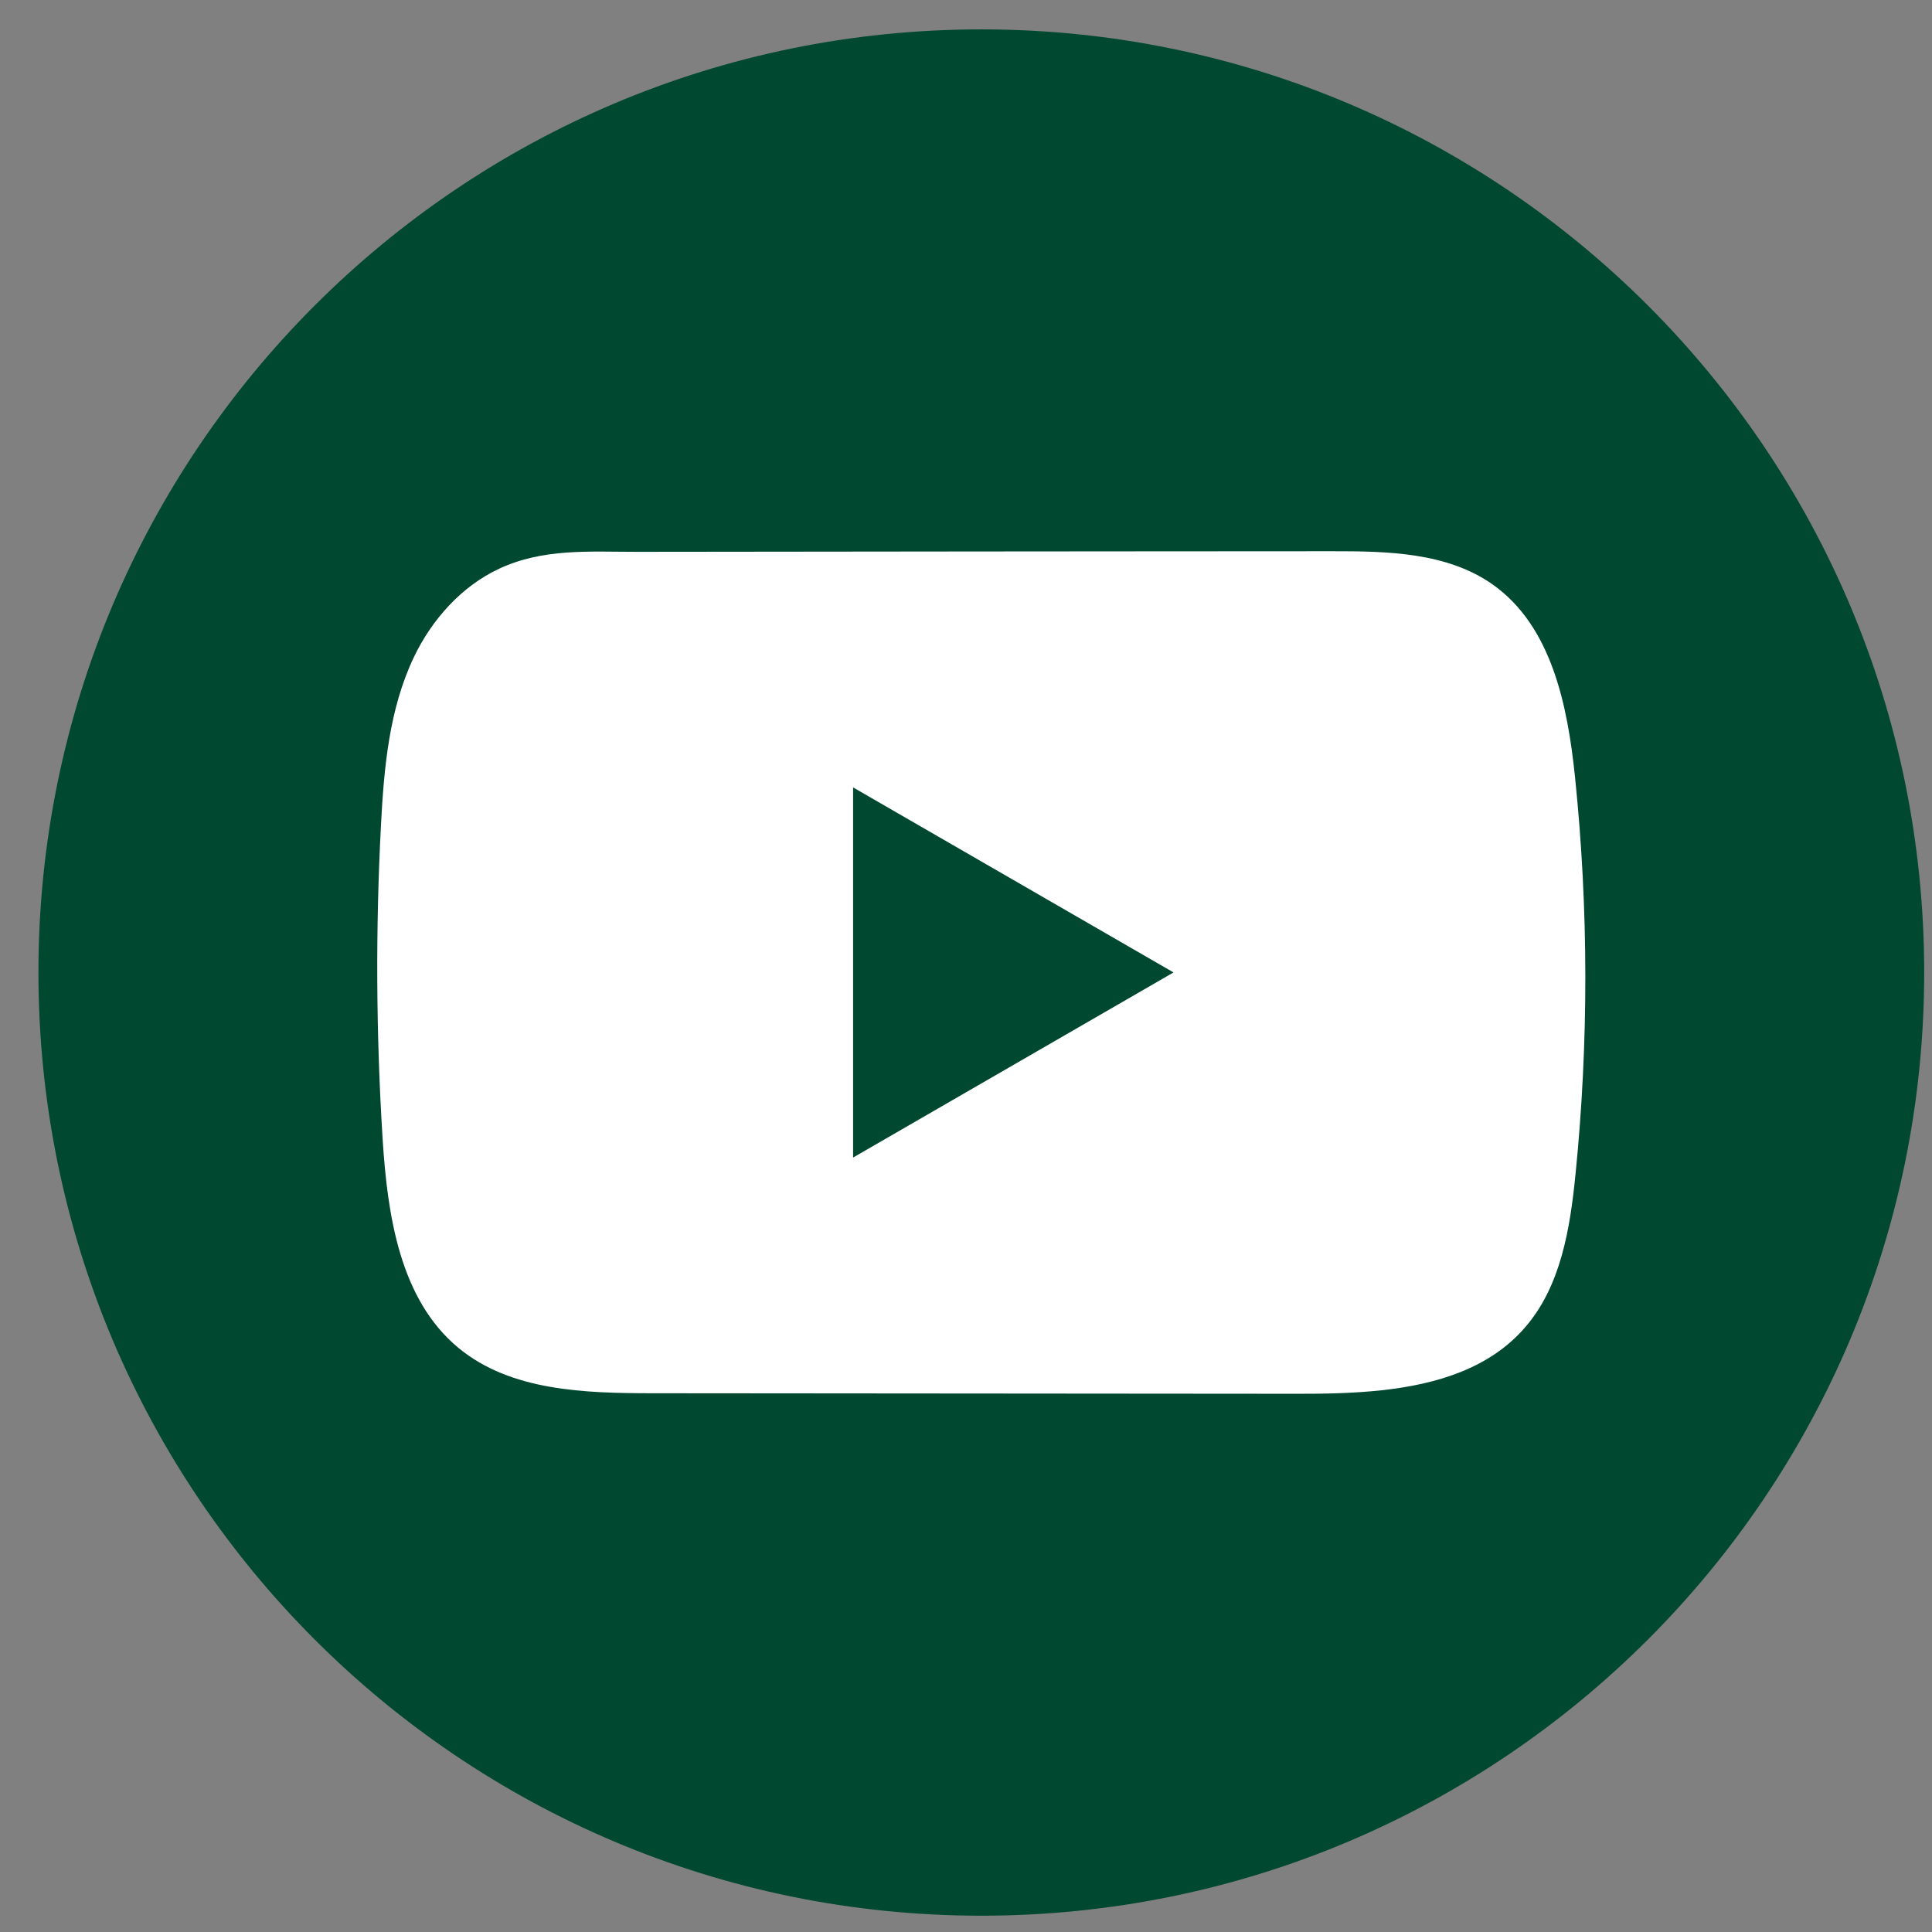 <svg width="48" height="48" viewBox="0 0 48 48" fill="none" xmlns="http://www.w3.org/2000/svg">
<rect x="0" y="0" width="48" height="48" fill="#808080" stroke="none"/>
<g id="Group">
<path id="Vector" d="M47.806 24.162C47.806 11.221 37.318 0.73 24.381 0.73C11.443 0.73 0.955 11.221 0.955 24.162C0.955 37.103 11.443 47.595 24.381 47.595C37.318 47.595 47.806 37.103 47.806 24.162Z" fill="#00482F"/>
<path id="Vector_2" d="M39.131 19.306C38.947 17.526 38.55 15.559 37.09 14.525C35.959 13.723 34.473 13.693 33.085 13.695C30.152 13.695 27.217 13.7 24.284 13.701C21.462 13.705 18.641 13.706 15.819 13.71C14.641 13.71 13.495 13.619 12.4 14.13C11.46 14.568 10.725 15.401 10.282 16.328C9.668 17.617 9.539 19.078 9.465 20.503C9.329 23.1 9.344 25.703 9.506 28.298C9.627 30.192 9.931 32.285 11.395 33.492C12.692 34.56 14.522 34.613 16.204 34.615C21.544 34.62 26.886 34.625 32.227 34.628C32.912 34.63 33.627 34.616 34.325 34.541C35.697 34.392 37.006 33.999 37.888 32.981C38.779 31.956 39.008 30.528 39.143 29.176C39.472 25.896 39.469 22.585 39.131 19.306ZM21.195 28.759V19.563L29.156 24.16L21.195 28.759Z" fill="white"/>
</g>
</svg>

